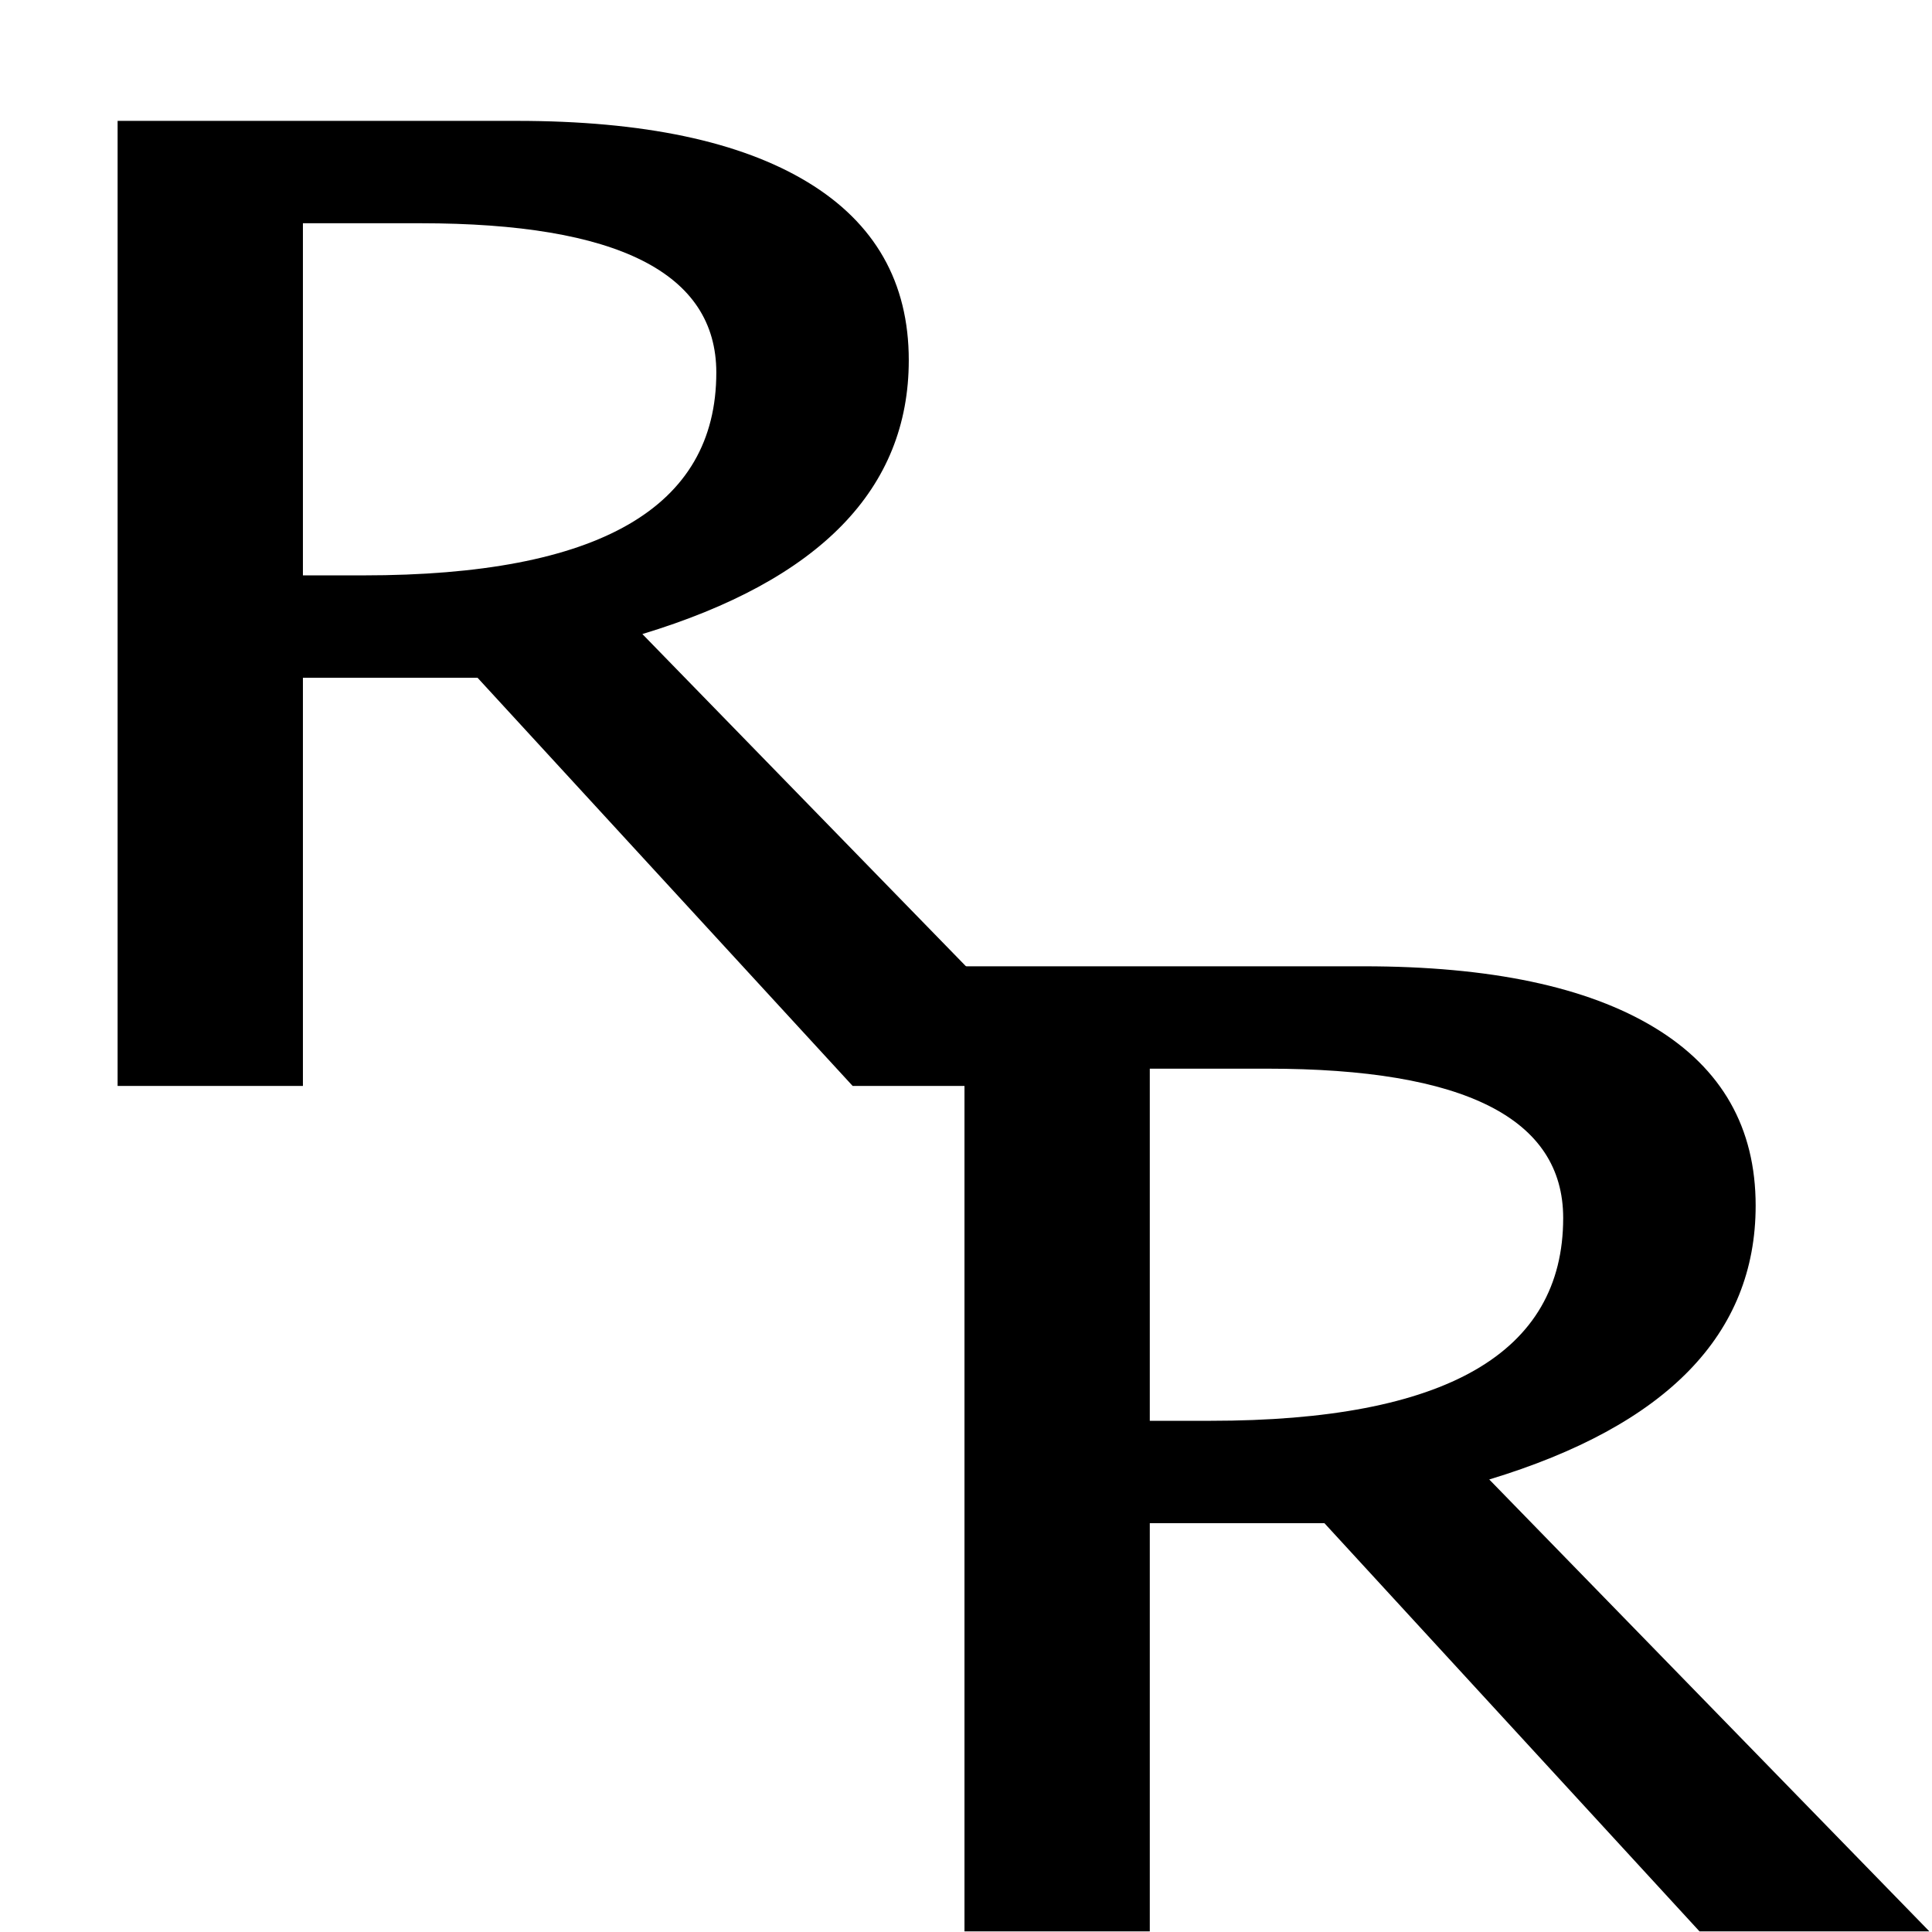 <?xml version="1.0" encoding="UTF-8" standalone="no"?>
<!DOCTYPE svg PUBLIC "-//W3C//DTD SVG 1.1//EN" "http://www.w3.org/Graphics/SVG/1.1/DTD/svg11.dtd">
<svg width="100%" height="100%" viewBox="0 0 16 16" version="1.1" xmlns="http://www.w3.org/2000/svg" xmlns:xlink="http://www.w3.org/1999/xlink" xml:space="preserve" xmlns:serif="http://www.serif.com/" style="fill-rule:evenodd;clip-rule:evenodd;stroke-linejoin:round;stroke-miterlimit:2;">
    <g transform="matrix(1.095,0,0,1.095,-142.91,-173.026)">
        <g transform="matrix(0.276,0,0,0.202,113.4,145.69)">
            <path d="M88.427,133.325L88.427,97.192L99.364,97.192C102.831,97.192 105.488,97.957 107.336,99.487C109.183,101.017 110.107,103.239 110.107,106.152C110.107,110.97 107.673,114.388 102.807,116.406L114.867,133.325L108.568,133.325L98.29,118.042L93.505,118.042L93.505,133.325L88.427,133.325ZM93.505,114.209L95.165,114.209C101.61,114.209 104.833,111.678 104.833,106.616C104.833,102.889 102.131,101.025 96.728,101.025L93.505,101.025L93.505,114.209Z" style="fill-rule:nonzero;"/>
        </g>
        <g transform="matrix(0.276,0,0,0.202,98.269,139.296)">
            <path d="M120.043,133.325L120.043,97.192L130.981,97.192C134.447,97.192 137.104,97.957 138.952,99.487C140.799,101.017 141.723,103.239 141.723,106.152C141.723,110.97 139.289,114.388 134.423,116.406L146.483,133.325L140.185,133.325L129.906,118.042L125.121,118.042L125.121,133.325L120.043,133.325ZM125.121,114.209L126.781,114.209C133.227,114.209 136.449,111.678 136.449,106.616C136.449,102.889 133.747,101.025 128.344,101.025L125.121,101.025L125.121,114.209Z" style="fill-rule:nonzero;"/>
        </g>
    </g>
</svg>
